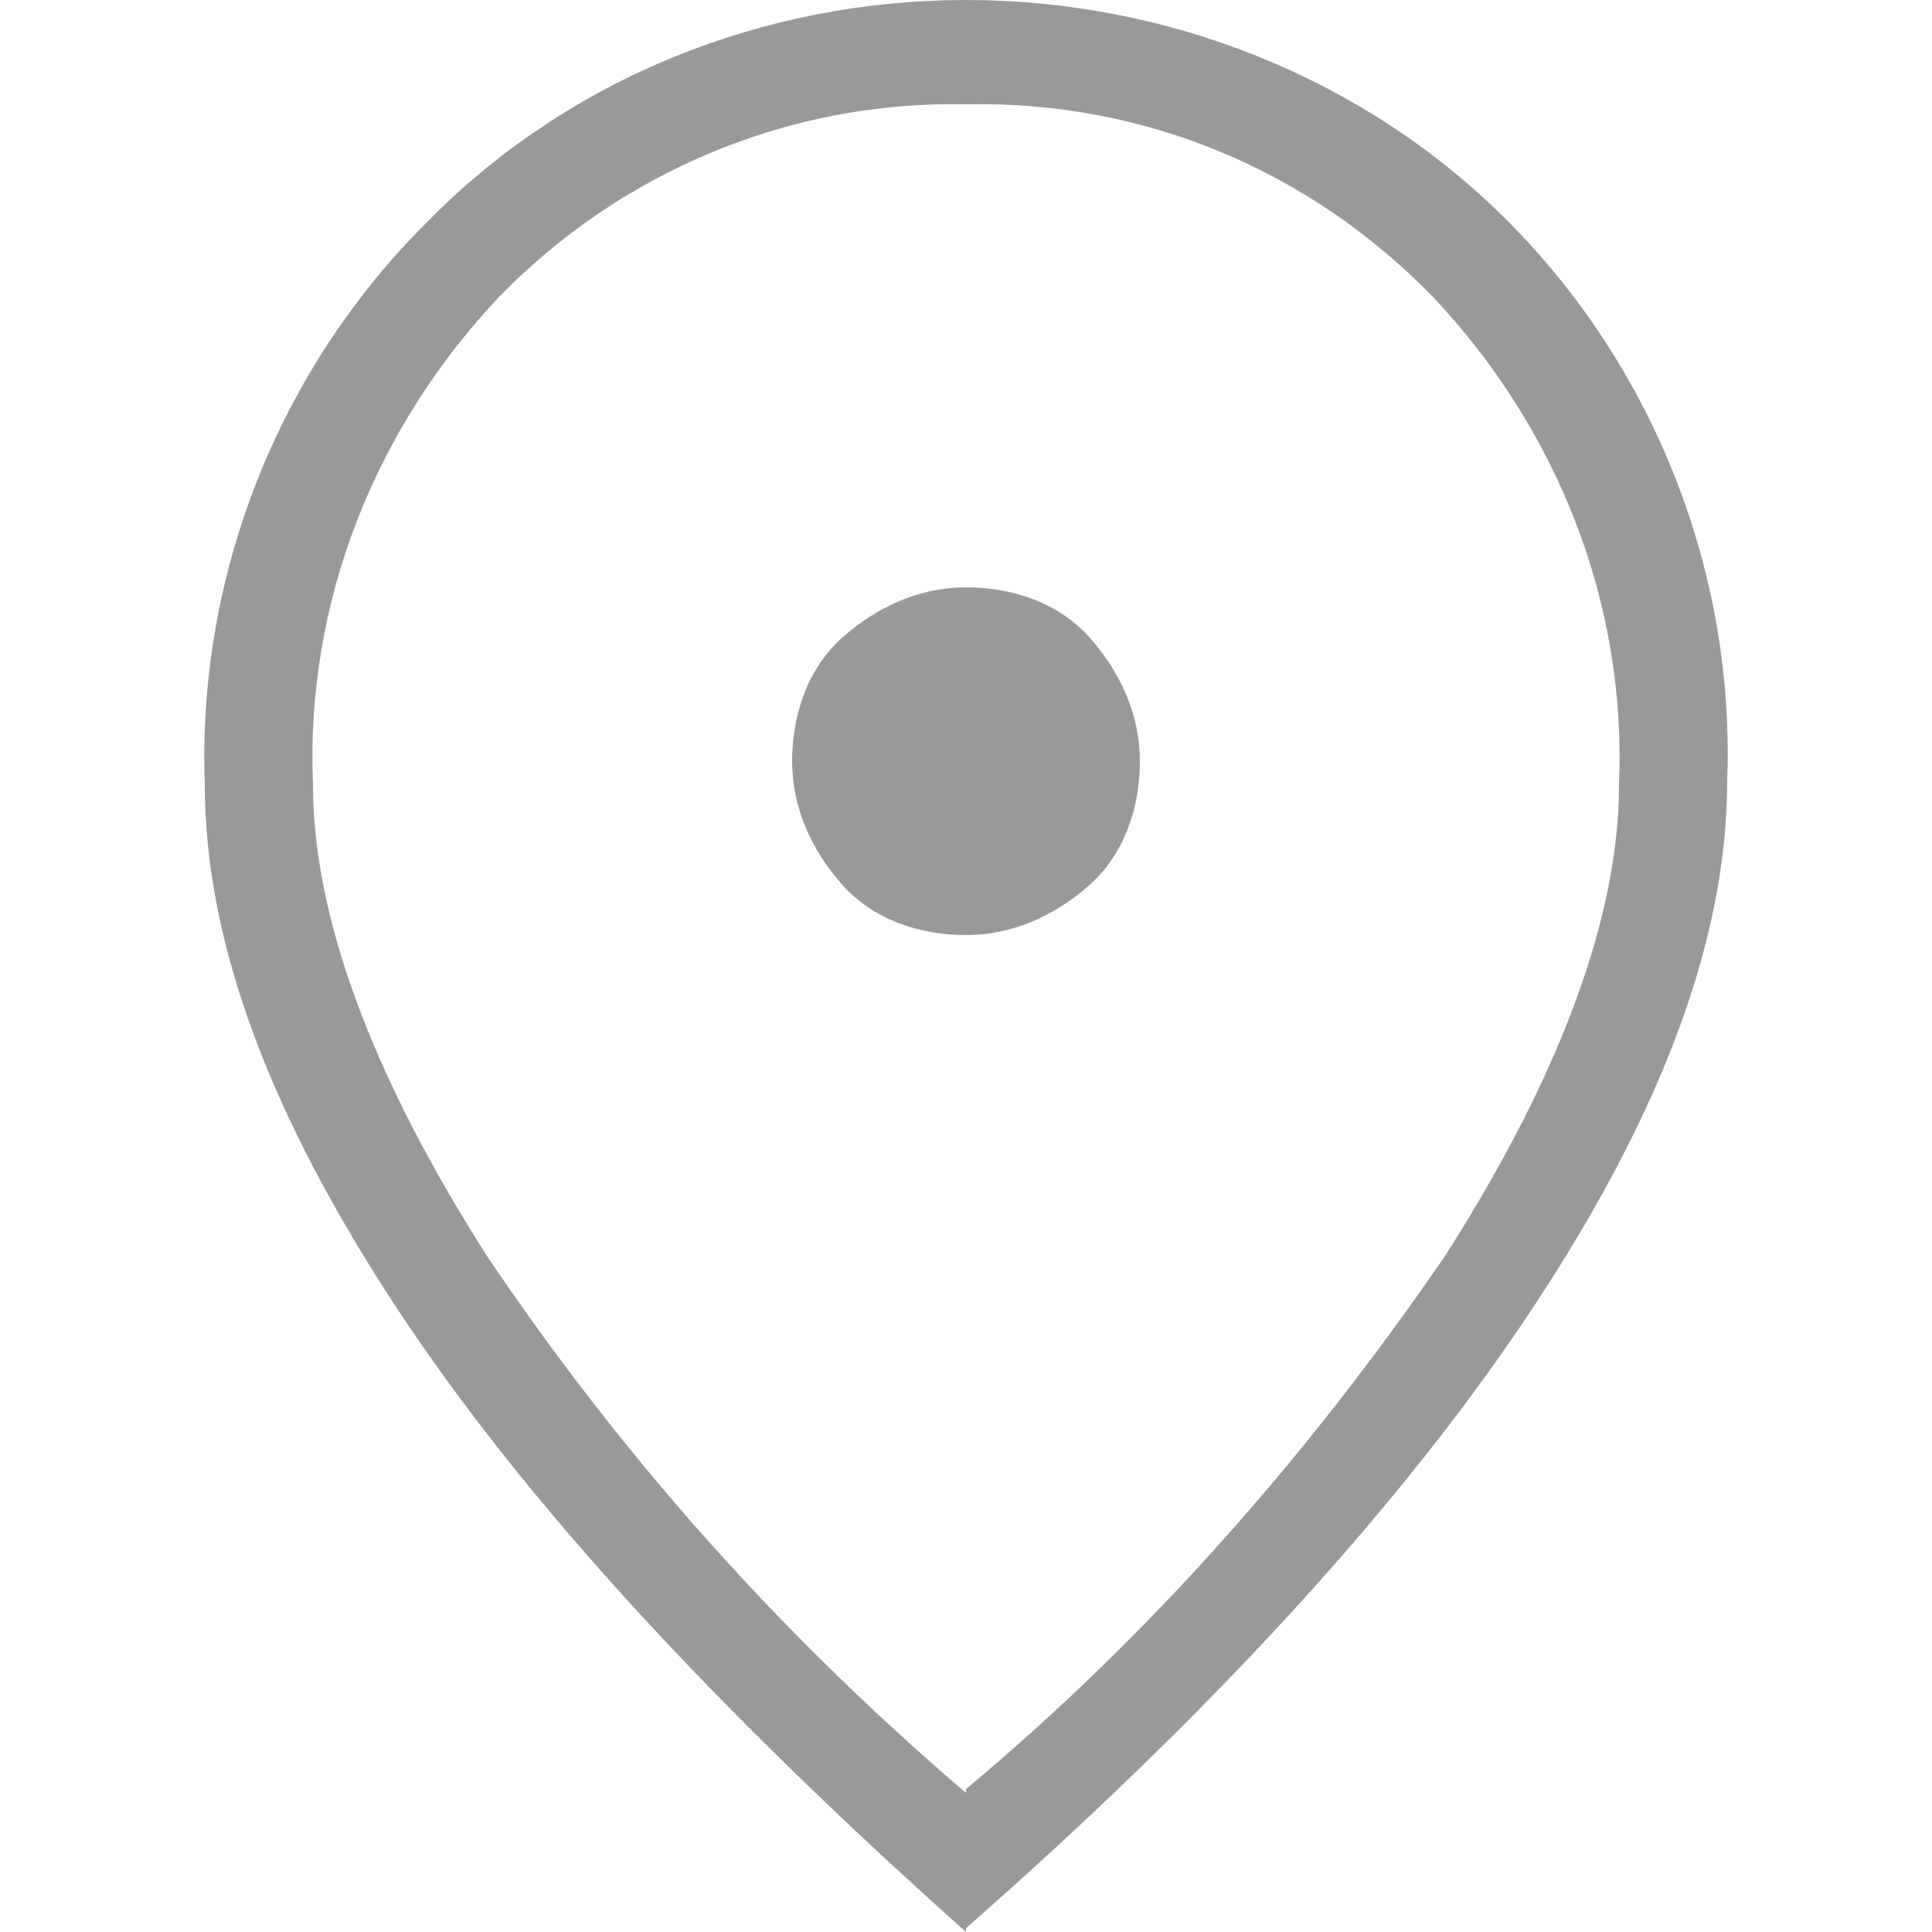 <?xml version="1.0" encoding="UTF-8"?>
<svg id="_レイヤー_1" data-name="レイヤー 1" xmlns="http://www.w3.org/2000/svg" version="1.1" viewBox="0 0 50 50">
  <defs>
    <style>
      .cls-1 {
        fill: #000;
        isolation: isolate;
        opacity: .4;
        stroke-width: 0px;
      }
    </style>
  </defs>
  <path id="location_on_24dp_FILL0_wght200_GRAD0_opsz24" data-name="location on 24dp FILL0 wght200 GRAD0 opsz24" class="cls-1" d="M25,24.2c1.2,0,2.3-.5,3.2-1.3.9-.8,1.3-2,1.3-3.2,0-1.2-.5-2.3-1.3-3.2-.8-.9-2-1.3-3.2-1.3-1.2,0-2.3.5-3.2,1.3-.9.8-1.3,2-1.3,3.2,0,1.2.5,2.3,1.3,3.2.8.9,2,1.3,3.2,1.3ZM25,46.3c4.8-4,8.9-8.7,12.4-13.8,3-4.7,4.5-8.8,4.5-12.2.2-4.7-1.6-9.2-4.8-12.6-3.2-3.3-7.5-5.1-12.1-5-4.5-.1-8.9,1.7-12.1,5-3.2,3.4-5,7.9-4.8,12.6,0,3.4,1.5,7.5,4.5,12.2,3.5,5.2,7.6,9.8,12.4,13.9h0ZM25,50c-6.5-5.8-11.4-11.1-14.7-16.1-3.3-5-5-9.5-5-13.6-.2-5.4,1.9-10.7,5.7-14.5C14.7,2,19.8,0,25,0c5.2,0,10.3,2,14,5.7,3.8,3.8,5.9,9.1,5.7,14.5,0,4.1-1.7,8.6-5,13.6s-8.2,10.4-14.7,16.1h0Z"/>
</svg>